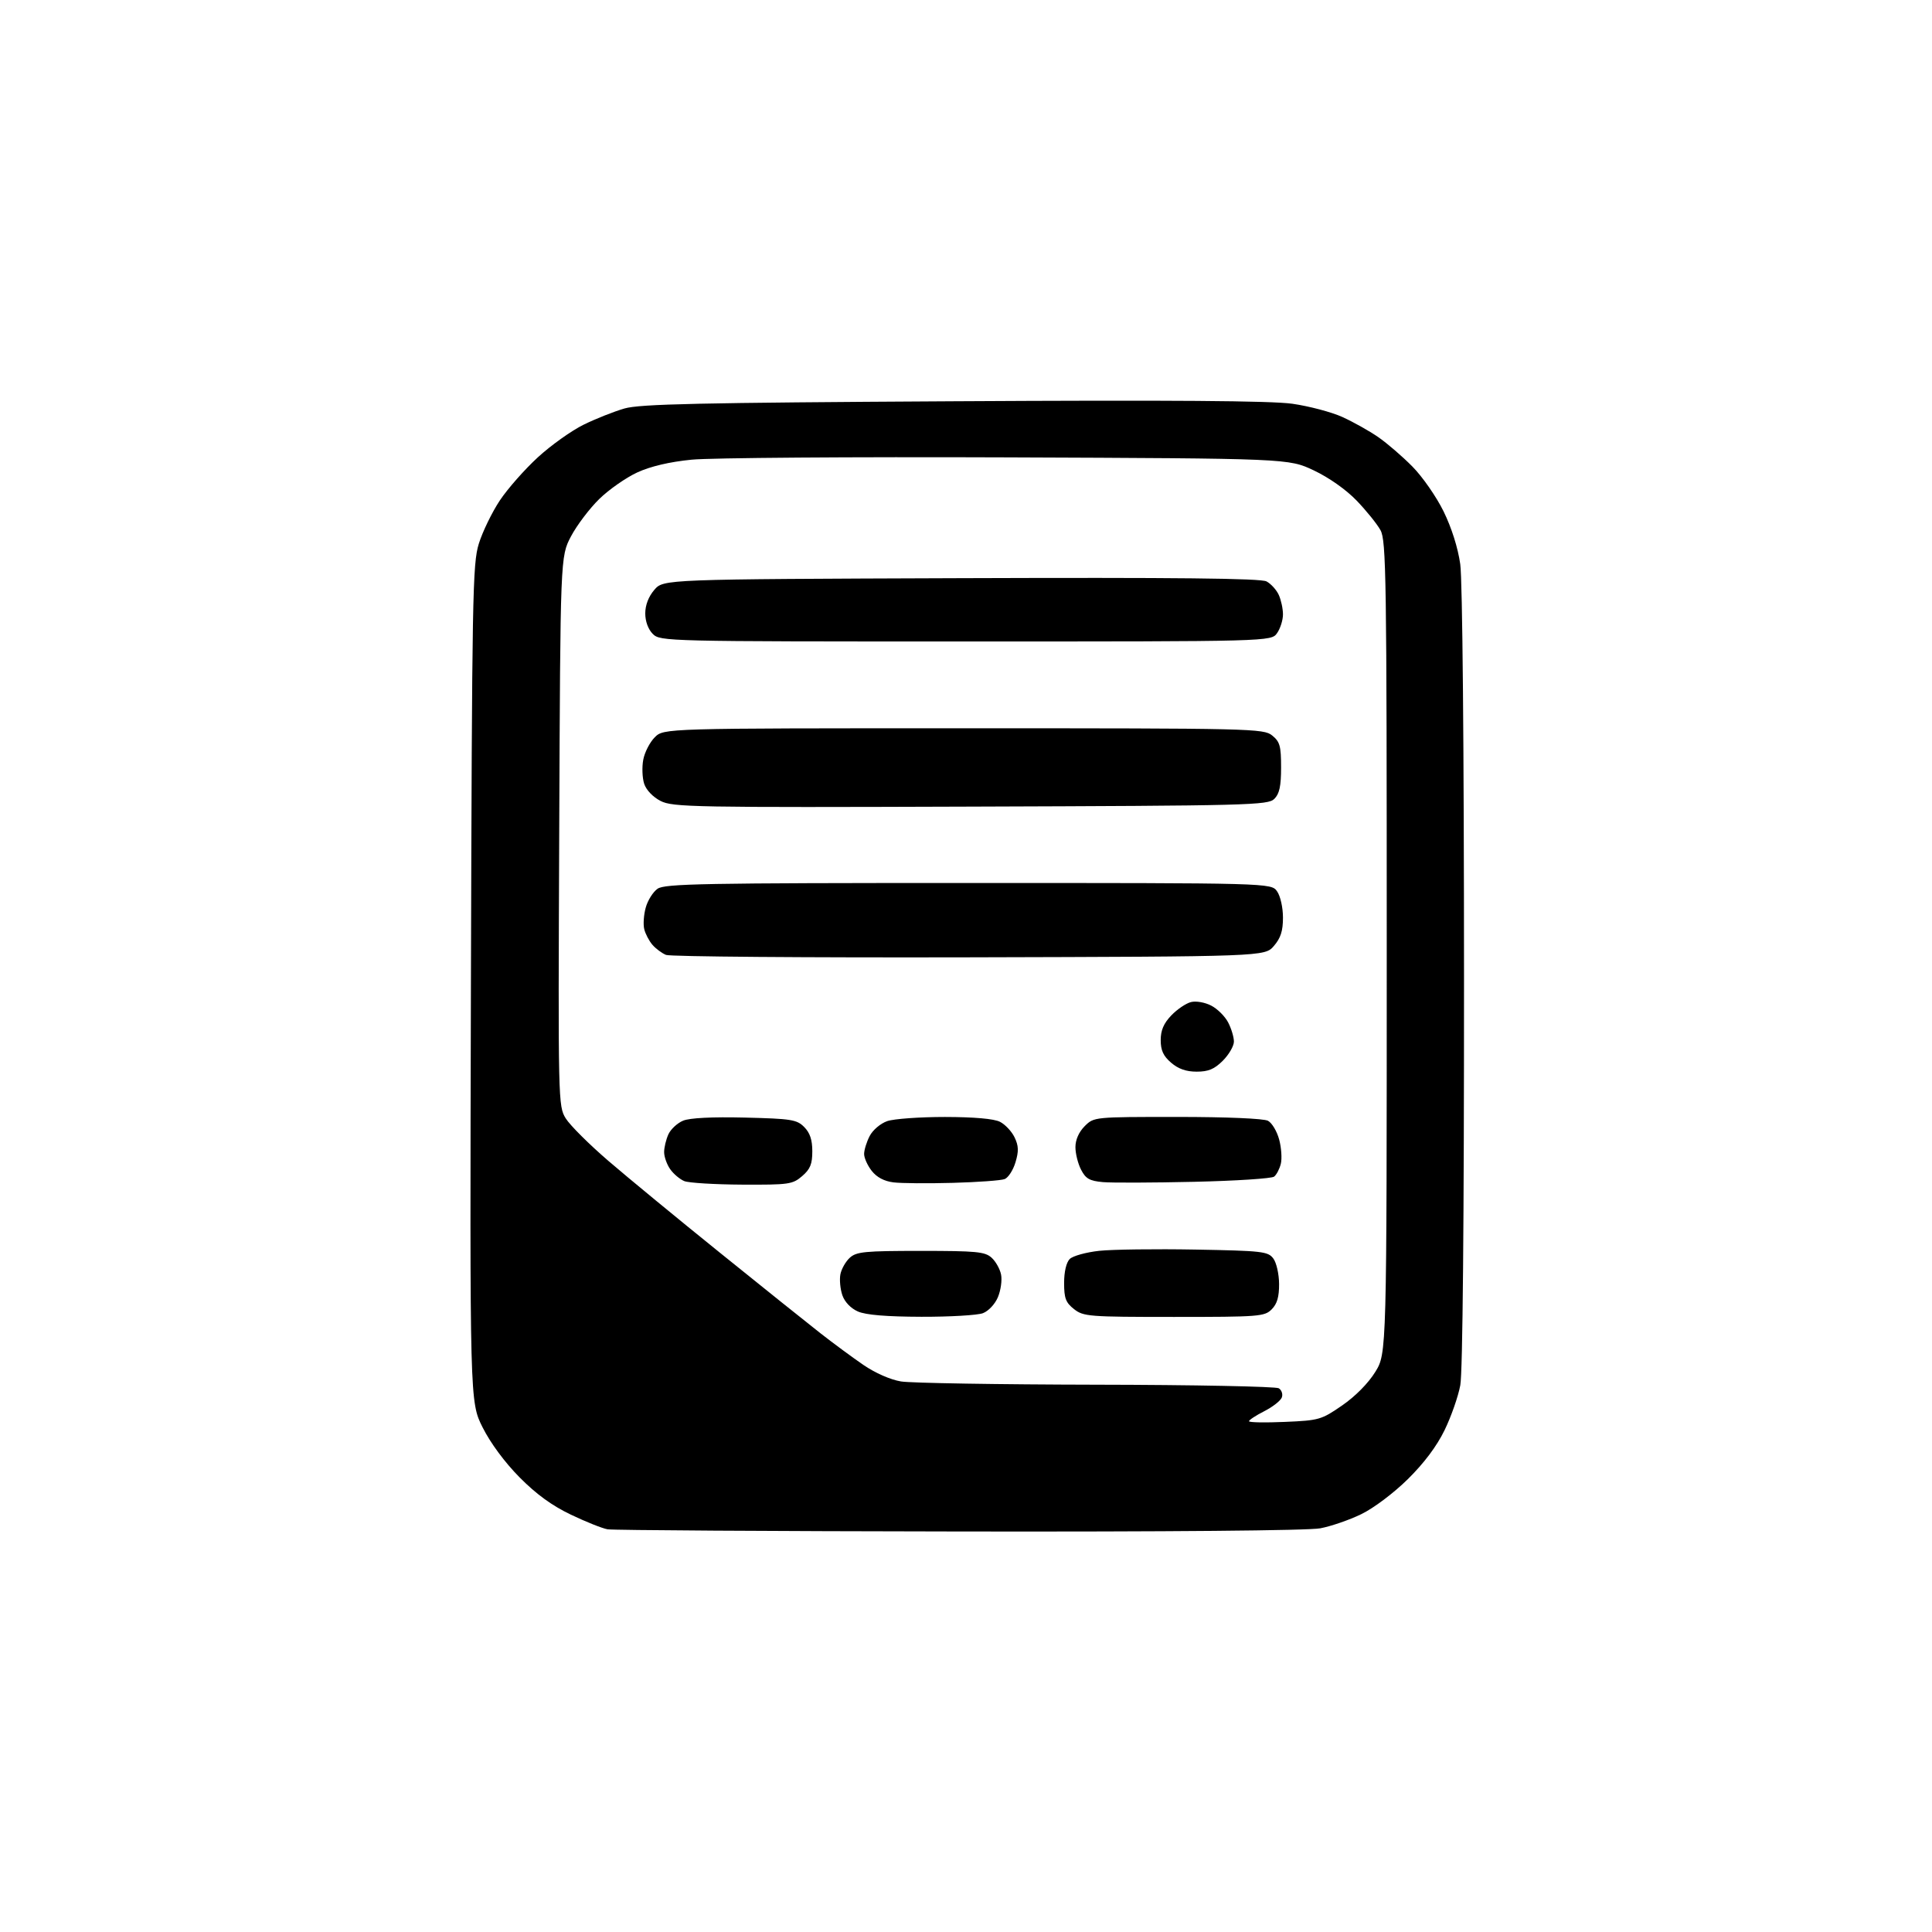 <?xml version="1.0" encoding="UTF-8" standalone="no"?>
<svg 
  version="1.1" 
  xmlns="http://www.w3.org/2000/svg" 
  xmlns:xlink="http://www.w3.org/1999/xlink" 
  xmlns:svg="http://www.w3.org/2000/svg"
  xmlns:rdf="http://www.w3.org/1999/02/22-rdf-syntax-ns#"
  xmlns:cc="http://creativecommons.org/ns#"
  xmlns:dc="http://purl.org/dc/elements/1.1/"
  viewBox="0 0 512 512"
  width="512"
  height="512"
>
<style>svg {background-color: white; }</style>"
<path stroke="none" fill="black" fill-rule="evenodd" d="M254.11,405.86C204.28,405.79 162.38,405.53 161.00,405.28C159.62,405.04 155.26,403.30 151.29,401.40C146.28,399.01 142.14,396.00 137.69,391.51C133.76,387.54 129.99,382.44 127.90,378.28C124.50,371.50 124.50,371.50 124.80,260.66C125.09,157.36 125.23,149.44 126.90,144.06C127.89,140.89 130.39,135.75 132.45,132.64C134.51,129.54 139.05,124.39 142.53,121.20C146.01,118.00 151.48,114.11 154.68,112.54C157.88,110.97 162.75,109.04 165.50,108.25C169.61,107.07 185.14,106.72 252.50,106.34C310.58,106.01 336.83,106.20 342.50,107.00C346.90,107.63 352.85,109.20 355.72,110.50C358.59,111.80 362.86,114.19 365.22,115.82C367.57,117.44 371.66,120.96 374.30,123.64C376.95,126.31 380.66,131.65 382.55,135.50C384.68,139.83 386.37,145.17 386.98,149.50C387.57,153.72 387.97,197.30 387.98,259.11C387.99,323.73 387.63,363.72 386.99,367.11C386.44,370.08 384.57,375.43 382.83,379.00C380.76,383.26 377.40,387.74 373.08,392.00C369.31,395.71 364.02,399.69 360.75,401.27C357.61,402.80 352.71,404.49 349.88,405.02C346.73,405.62 309.54,405.95 254.11,405.86zM340.47,376.82C349.58,376.43 350.17,376.26 355.68,372.46C359.18,370.05 362.61,366.57 364.46,363.58C367.50,358.66 367.50,358.66 367.50,251.08C367.50,152.70 367.36,143.24 365.84,140.50C364.93,138.85 362.09,135.33 359.53,132.67C356.74,129.77 352.20,126.57 348.19,124.67C341.50,121.50 341.50,121.50 266.87,121.21C225.82,121.05 188.20,121.32 183.27,121.82C177.42,122.40 172.42,123.58 168.90,125.19C165.93,126.56 161.39,129.72 158.82,132.23C156.25,134.74 152.87,139.20 151.32,142.14C148.50,147.50 148.50,147.50 148.20,220.29C147.90,292.06 147.92,293.14 149.93,296.39C151.05,298.20 156.14,303.27 161.23,307.65C166.33,312.04 179.67,323.02 190.88,332.06C202.08,341.10 214.01,350.65 217.38,353.29C220.74,355.92 225.88,359.71 228.78,361.70C231.93,363.86 235.98,365.64 238.78,366.10C241.38,366.53 264.65,366.91 290.50,366.96C316.35,367.00 338.13,367.43 338.90,367.91C339.66,368.40 340.02,369.50 339.69,370.35C339.37,371.21 337.28,372.84 335.05,373.98C332.82,375.11 331.00,376.31 331.00,376.64C331.00,376.97 335.26,377.05 340.47,376.82zM244.18,348.96C234.94,348.93 229.49,348.48 227.38,347.57C225.48,346.74 223.87,345.06 223.24,343.27C222.68,341.65 222.44,339.15 222.71,337.72C222.99,336.29 224.11,334.31 225.21,333.31C226.97,331.71 229.20,331.50 244.00,331.50C258.80,331.50 261.03,331.71 262.79,333.31C263.89,334.31 265.02,336.33 265.30,337.81C265.59,339.29 265.21,341.96 264.46,343.76C263.69,345.60 261.97,347.44 260.48,348.01C259.05,348.55 251.71,348.98 244.18,348.96zM311.13,349.00C288.51,349.00 287.13,348.89 284.63,346.93C282.43,345.20 282.00,344.05 282.00,340.00C282.00,337.03 282.58,334.56 283.49,333.65C284.31,332.83 287.83,331.86 291.31,331.48C294.78,331.11 306.24,330.96 316.77,331.15C334.52,331.47 336.03,331.65 337.43,333.50C338.27,334.61 338.95,337.61 338.97,340.25C338.99,343.70 338.45,345.55 337.00,347.00C335.11,348.89 333.67,349.00 311.13,349.00zM196.69,313.94C189.44,313.90 182.54,313.48 181.36,313.01C180.18,312.53 178.49,311.11 177.61,309.85C176.72,308.59 176.00,306.55 176.00,305.32C176.00,304.10 176.51,301.98 177.13,300.61C177.75,299.25 179.51,297.62 181.03,296.99C182.80,296.26 188.70,295.96 197.37,296.17C209.72,296.47 211.15,296.70 213.11,298.66C214.65,300.21 215.27,302.06 215.27,305.10C215.27,308.49 214.72,309.84 212.58,311.68C210.05,313.86 209.09,314.00 196.69,313.94zM252.50,313.47C245.90,313.65 238.82,313.60 236.78,313.34C234.33,313.04 232.36,312.00 231.03,310.31C229.91,308.89 229.00,306.87 229.00,305.82C229.00,304.76 229.66,302.62 230.47,301.06C231.29,299.47 233.34,297.73 235.12,297.11C236.87,296.50 243.74,296.01 250.40,296.01C258.14,296.02 263.40,296.48 265.00,297.29C266.38,297.99 268.12,299.84 268.87,301.41C269.95,303.66 270.00,305.07 269.11,308.03C268.49,310.10 267.20,312.10 266.24,312.47C265.28,312.84 259.10,313.29 252.50,313.47zM316.50,313.19C305.50,313.44 294.59,313.48 292.25,313.27C288.76,312.95 287.72,312.37 286.50,309.99C285.67,308.40 285.00,305.71 285.00,304.00C285.00,302.05 285.91,300.00 287.45,298.45C289.91,296.00 289.91,296.00 312.02,296.00C325.10,296.00 334.91,296.42 336.03,297.02C337.08,297.58 338.41,299.81 338.99,301.98C339.58,304.15 339.77,307.05 339.43,308.42C339.09,309.79 338.29,311.33 337.65,311.82C337.02,312.32 327.50,312.94 316.50,313.19zM317.13,284.00C314.34,284.00 312.27,283.27 310.36,281.63C308.29,279.86 307.60,278.35 307.60,275.64C307.60,273.04 308.39,271.20 310.41,269.09C311.95,267.48 314.30,265.89 315.62,265.56C316.98,265.22 319.31,265.63 320.99,266.50C322.63,267.34 324.65,269.35 325.48,270.97C326.32,272.58 327.00,274.86 327.00,276.03C327.00,277.20 325.68,279.47 324.08,281.08C321.82,283.34 320.24,284.00 317.13,284.00zM256.84,253.70C213.75,253.80 177.60,253.52 176.50,253.06C175.40,252.61 173.78,251.40 172.89,250.37C172.01,249.34 171.03,247.48 170.73,246.23C170.42,244.97 170.60,242.40 171.13,240.51C171.65,238.61 173.06,236.37 174.26,235.53C176.18,234.19 186.29,234.00 256.67,234.00C336.89,234.00 336.89,234.00 338.44,236.22C339.32,237.47 340.00,240.51 340.00,243.17C340.00,246.72 339.40,248.59 337.59,250.69C335.17,253.50 335.17,253.50 256.84,253.70zM257.21,213.76C183.72,214.01 178.27,213.91 175.06,212.26C173.02,211.21 171.25,209.36 170.71,207.70C170.21,206.15 170.10,203.29 170.47,201.33C170.83,199.38 172.21,196.70 173.52,195.39C175.91,193.00 175.91,193.00 255.34,193.00C332.06,193.00 334.86,193.07 337.14,194.91C339.19,196.57 339.50,197.70 339.50,203.38C339.50,208.33 339.07,210.36 337.71,211.71C336.04,213.39 331.25,213.52 257.21,213.76zM255.94,170.00C176.33,170.00 174.97,169.97 173.00,168.00C171.77,166.77 171.00,164.67 171.00,162.56C171.00,160.36 171.87,158.10 173.41,156.31C175.83,153.50 175.83,153.50 254.66,153.22C312.04,153.02 334.08,153.26 335.64,154.08C336.82,154.71 338.28,156.32 338.89,157.66C339.50,159.00 340.00,161.32 340.00,162.82C340.00,164.33 339.30,166.56 338.44,167.78C336.89,170.00 336.89,170.00 255.94,170.00z" />

</svg>
